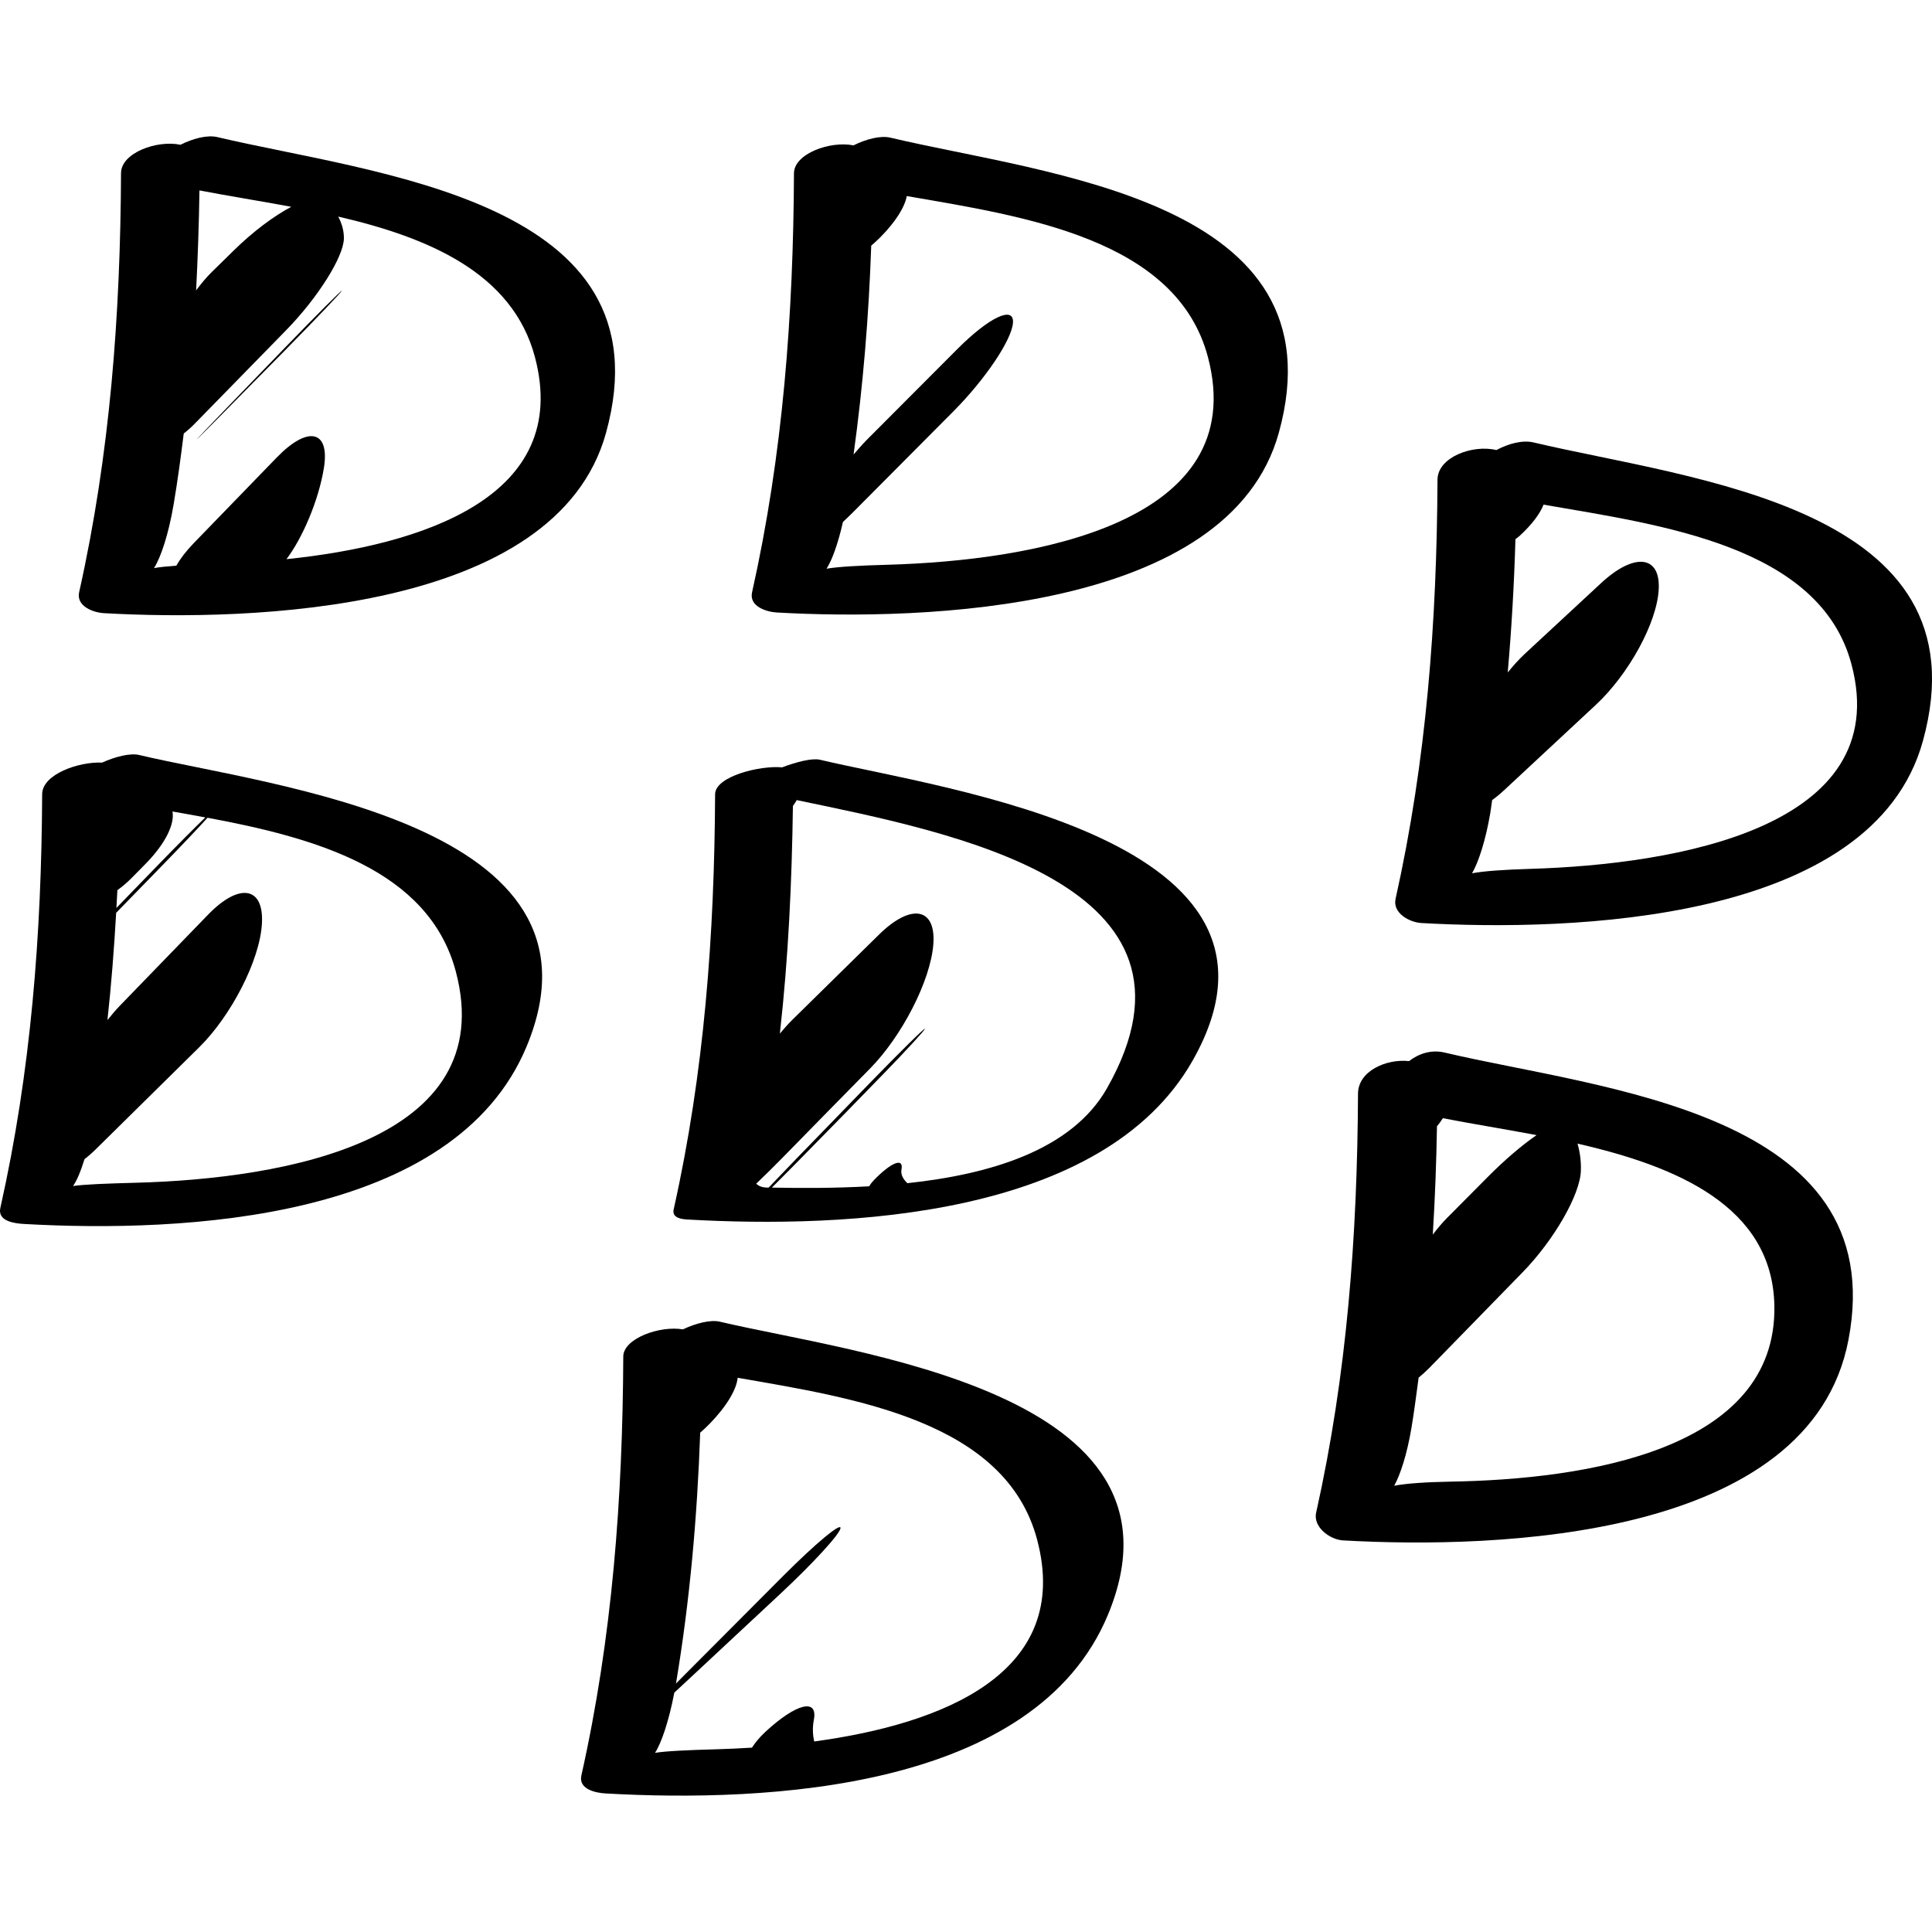 <?xml version="1.0" encoding="iso-8859-1"?>
<!-- Uploaded to: SVG Repo, www.svgrepo.com, Generator: SVG Repo Mixer Tools -->
<!DOCTYPE svg PUBLIC "-//W3C//DTD SVG 1.1//EN" "http://www.w3.org/Graphics/SVG/1.1/DTD/svg11.dtd">
<svg fill="#000000" version="1.1" id="Capa_1" xmlns="http://www.w3.org/2000/svg" xmlns:xlink="http://www.w3.org/1999/xlink" 
	 width="800px" height="800px" viewBox="0 0 47.618 47.618"
	 xml:space="preserve">
<g>
	<g>
		<path d="M7.038,8.554C4.577,11.096,3.716,11.999,7.02,8.64c0.774-0.787,1.403-1.448,1.406-1.475
			C8.427,7.139,7.806,7.76,7.038,8.554z"/>
		<path d="M5.357,3.379C5.108,3.32,4.755,3.414,4.447,3.568C3.873,3.446,2.985,3.765,2.983,4.266
			c-0.016,3.493-0.268,6.913-1.032,10.329c-0.078,0.349,0.351,0.504,0.615,0.518c3.573,0.201,11.142,0.002,12.37-4.442
			C16.528,4.912,9.215,4.294,5.357,3.379z M4.916,4.693C5.606,4.826,6.382,4.949,7.18,5.097C6.757,5.319,6.235,5.707,5.763,6.172
			C5.581,6.351,5.399,6.529,5.216,6.708c-0.132,0.13-0.259,0.284-0.382,0.448C4.875,6.338,4.904,5.517,4.916,4.693z M7.06,13.782
			c0.391-0.513,0.794-1.445,0.924-2.253c0.148-0.929-0.396-1.045-1.164-0.252c-0.681,0.701-1.36,1.403-2.041,2.106
			c-0.191,0.197-0.335,0.387-0.434,0.56c-0.227,0.016-0.415,0.034-0.549,0.059c0.166-0.259,0.359-0.834,0.483-1.567
			c0.099-0.583,0.177-1.167,0.25-1.751c0.091-0.069,0.186-0.154,0.286-0.257c0.767-0.785,1.515-1.55,2.24-2.291
			c0.772-0.79,1.413-1.8,1.421-2.258c0.003-0.194-0.054-0.379-0.14-0.54c2.203,0.51,4.296,1.379,4.848,3.461
			C14.099,12.25,10.402,13.435,7.06,13.782z"/>
		<path d="M12.979,25.793c2.288-5.498-6.301-6.413-9.55-7.185c-0.216-0.052-0.588,0.04-0.913,0.188
			c-0.569-0.027-1.475,0.284-1.477,0.779C1.023,23.028,0.765,26.4,0.008,29.774c-0.073,0.33,0.36,0.38,0.581,0.393
			C4.516,30.389,11.19,30.088,12.979,25.793z M2.893,21.94c0.114-0.082,0.233-0.179,0.359-0.308
			c0.111-0.113,0.223-0.226,0.332-0.337c0.494-0.502,0.724-0.981,0.667-1.294c0.266,0.046,0.536,0.095,0.81,0.146
			c-0.26,0.25-0.703,0.695-1.202,1.21c-0.214,0.221-0.428,0.441-0.64,0.66c-0.121,0.125-0.237,0.245-0.35,0.362
			C2.876,22.233,2.885,22.086,2.893,21.94z M3.355,29.151c-0.715,0.019-1.283,0.04-1.555,0.081c0.088-0.122,0.188-0.354,0.283-0.663
			c0.093-0.071,0.19-0.155,0.296-0.261c0.844-0.832,1.686-1.663,2.53-2.495c0.786-0.775,1.497-2.143,1.547-3.053
			c0.05-0.911-0.56-1.009-1.328-0.216c-0.724,0.747-1.446,1.493-2.17,2.24c-0.104,0.107-0.208,0.23-0.31,0.358
			c0.097-0.879,0.164-1.761,0.215-2.644c0.394-0.404,0.784-0.807,1.169-1.201c0.465-0.478,0.862-0.898,1.083-1.142
			c2.622,0.489,5.45,1.264,6.12,3.792C12.342,28.129,6.991,29.054,3.355,29.151z"/>
		<path d="M37.794,10.904c-0.268-0.063-0.614,0.029-0.914,0.189c-0.576-0.143-1.447,0.171-1.45,0.73
			c-0.017,3.493-0.27,6.913-1.033,10.329c-0.08,0.356,0.348,0.582,0.636,0.598c3.63,0.205,11.117,0.015,12.36-4.484
			C48.994,12.472,41.683,11.827,37.794,10.904z M37.712,21.415c-0.629,0.019-1.136,0.053-1.43,0.109
			c0.159-0.273,0.336-0.815,0.451-1.495c0.018-0.104,0.026-0.207,0.044-0.31c0.096-0.068,0.195-0.15,0.302-0.249
			c0.75-0.698,1.501-1.396,2.251-2.095c0.81-0.752,1.517-2.033,1.553-2.862c0.038-0.83-0.608-0.894-1.419-0.143
			c-0.628,0.583-1.257,1.166-1.886,1.749c-0.143,0.133-0.282,0.29-0.417,0.455c0.096-1.09,0.158-2.185,0.19-3.285
			c0.037-0.031,0.067-0.048,0.105-0.083c0.308-0.283,0.505-0.553,0.588-0.768c2.89,0.502,6.813,1.007,7.59,3.937
			C46.702,20.398,41.301,21.309,37.712,21.415z"/>
		<path d="M33.098,37.966c3.8,0.215,11.517-0.024,12.46-4.937c1.084-5.646-6.124-6.179-9.955-7.087
			c-0.328-0.078-0.639,0.029-0.874,0.211c-0.562-0.061-1.255,0.245-1.258,0.801c-0.017,3.493-0.269,6.913-1.032,10.328
			C32.358,37.643,32.786,37.948,33.098,37.966z M35.417,27.758c0.06-0.069,0.104-0.135,0.146-0.198
			c0.683,0.134,1.48,0.261,2.309,0.417c-0.35,0.24-0.777,0.603-1.193,1.021c-0.342,0.344-0.682,0.687-1.021,1.028
			c-0.118,0.119-0.232,0.257-0.344,0.402C35.369,29.542,35.402,28.652,35.417,27.758z M34.787,35.199
			c0.07-0.414,0.121-0.829,0.178-1.244c0.083-0.067,0.169-0.146,0.262-0.238c0.76-0.778,1.525-1.564,2.298-2.356
			c0.771-0.79,1.423-1.914,1.439-2.511c0.008-0.244-0.027-0.47-0.083-0.663c2.439,0.558,4.804,1.542,4.852,3.993
			c0.067,3.557-4.628,4.283-7.988,4.338c-0.598,0.011-1.084,0.044-1.382,0.101C34.516,36.342,34.68,35.838,34.787,35.199z"/>
		<path d="M31.519,10.667c1.59-5.751-5.723-6.36-9.573-7.274c-0.243-0.058-0.6,0.035-0.91,0.19
			c-0.573-0.116-1.464,0.203-1.467,0.688c-0.016,3.494-0.269,6.914-1.033,10.329c-0.077,0.346,0.353,0.481,0.609,0.496
			C22.7,15.298,30.294,15.095,31.519,10.667z M21.867,13.92c-0.671,0.018-1.21,0.047-1.495,0.097
			c0.132-0.203,0.283-0.614,0.404-1.153c0.072-0.067,0.146-0.136,0.224-0.214c0.834-0.839,1.668-1.677,2.502-2.515
			c0.778-0.783,1.439-1.76,1.465-2.184c0.026-0.423-0.589-0.132-1.369,0.65c-0.746,0.748-1.492,1.495-2.237,2.243
			c-0.112,0.112-0.216,0.237-0.323,0.358c0.235-1.706,0.376-3.419,0.435-5.148c0.07-0.06,0.141-0.123,0.215-0.197
			c0.391-0.392,0.614-0.759,0.661-1.025c2.889,0.5,6.647,1.047,7.422,3.966C30.856,12.903,25.476,13.818,21.867,13.92z"/>
		<path d="M29.395,26.14c3.109-5.478-6.109-6.683-9.188-7.415c-0.188-0.044-0.572,0.052-0.93,0.188
			c-0.533-0.052-1.65,0.218-1.652,0.663c-0.016,3.459-0.265,6.851-1.021,10.232c-0.046,0.203,0.175,0.24,0.332,0.249
			C20.837,30.278,27.191,30.022,29.395,26.14z M27.284,26.822c-0.872,1.536-2.906,2.125-4.92,2.34
			c-0.104-0.098-0.168-0.213-0.145-0.338c0.057-0.301-0.251-0.181-0.688,0.271c-0.048,0.051-0.082,0.098-0.11,0.144
			c-0.874,0.049-1.704,0.045-2.396,0.032c0.173-0.174,0.358-0.359,0.562-0.566c0.385-0.393,0.799-0.815,1.251-1.275
			c0.331-0.341,0.655-0.674,0.976-1.003c0.539-0.555,0.978-1.035,0.984-1.072c0.005-0.039-0.615,0.571-1.385,1.364
			c-0.607,0.626-1.202,1.238-1.769,1.823c-0.259,0.267-0.496,0.514-0.7,0.729c-0.014,0-0.03-0.001-0.044-0.001
			c-0.131-0.004-0.207-0.043-0.262-0.096c0.202-0.192,0.422-0.407,0.648-0.639c0.751-0.768,1.473-1.503,2.164-2.205
			c0.774-0.788,1.486-2.154,1.554-3.059c0.067-0.904-0.549-1.012-1.337-0.238c-0.709,0.696-1.419,1.395-2.132,2.096
			c-0.106,0.104-0.211,0.222-0.314,0.346c0-0.005,0.001-0.01,0.002-0.015c0.209-1.862,0.294-3.725,0.32-5.595
			c0.035-0.051,0.072-0.103,0.095-0.145C23.429,20.514,30.154,21.767,27.284,26.822z"/>
		<path d="M14.923,44.203c3.966,0.225,10.582-0.076,12.383-4.4c2.296-5.515-6.302-6.453-9.562-7.227
			c-0.229-0.055-0.594,0.038-0.912,0.189c-0.571-0.098-1.468,0.225-1.47,0.668c-0.016,3.493-0.268,6.913-1.033,10.328
			C14.253,44.101,14.686,44.19,14.923,44.203z M16.62,41.718c0.099-0.092,0.2-0.187,0.306-0.284
			c0.768-0.717,1.537-1.435,2.311-2.155c0.808-0.754,1.472-1.479,1.479-1.617c0.008-0.139-0.617,0.384-1.398,1.165
			c-0.768,0.771-1.574,1.58-2.417,2.425c-0.082,0.083-0.162,0.163-0.24,0.242c0.343-2.049,0.523-4.104,0.597-6.184
			c0.078-0.066,0.158-0.142,0.241-0.227c0.422-0.436,0.656-0.844,0.682-1.125c2.893,0.503,6.607,1.065,7.381,3.99
			c0.872,3.291-2.327,4.545-5.495,4.974c-0.034-0.158-0.046-0.335-0.008-0.534c0.104-0.541-0.438-0.405-1.2,0.302
			c-0.146,0.136-0.247,0.263-0.325,0.384c-0.295,0.018-0.584,0.032-0.861,0.04c-0.691,0.019-1.249,0.043-1.529,0.088
			C16.297,42.972,16.486,42.422,16.62,41.718z"/>
	</g>
</g>
</svg>